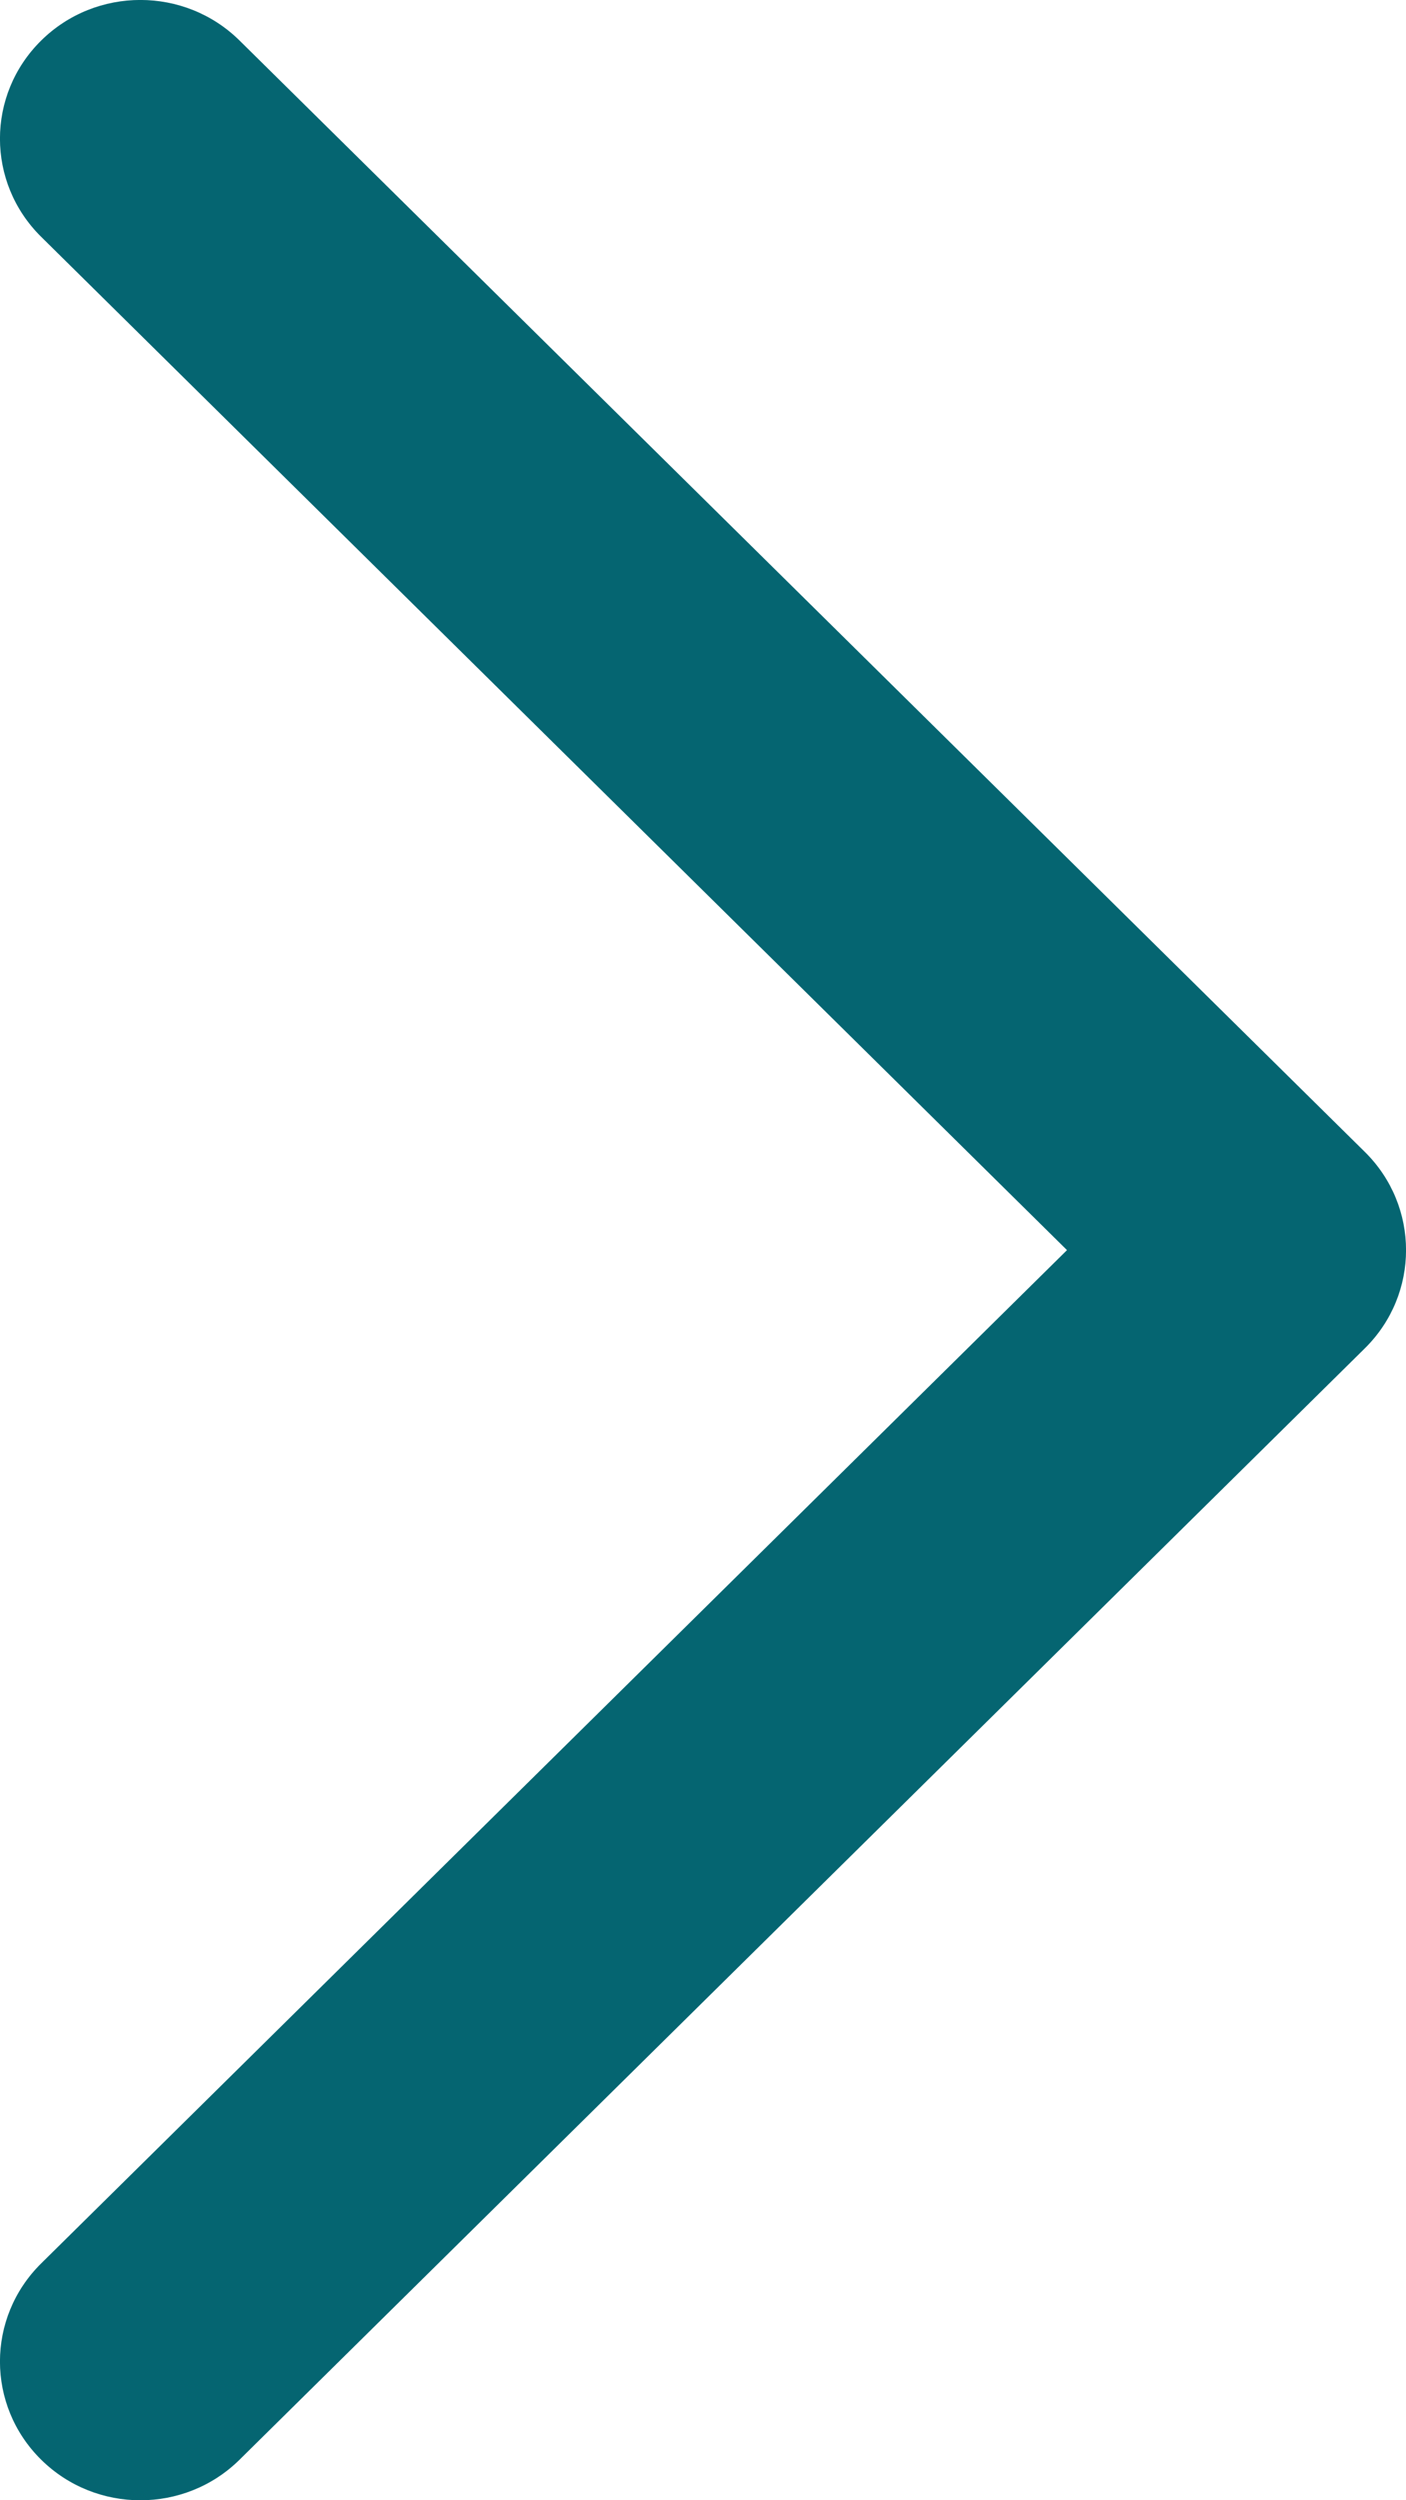 <?xml version="1.0" encoding="UTF-8"?>
<svg width="9px" height="16px" viewBox="0 0 9 16" version="1.1" xmlns="http://www.w3.org/2000/svg" xmlns:xlink="http://www.w3.org/1999/xlink">
    <title>Path</title>
    <g id="Desktop-V2" stroke="none" stroke-width="1" fill="none" fill-rule="evenodd">
        <g id="Playground" transform="translate(-1202, -8963)" fill="#056571">
            <path d="M1202.263,8963.26 C1201.912,8963.607 1201.912,8964.168 1202.263,8964.515 L1208.83,8971 L1202.263,8977.485 C1201.912,8977.832 1201.912,8978.393 1202.263,8978.74 C1202.614,8979.087 1203.183,8979.087 1203.534,8978.74 L1210.737,8971.628 C1211.088,8971.281 1211.088,8970.719 1210.737,8970.372 L1203.534,8963.26 C1203.183,8962.913 1202.614,8962.913 1202.263,8963.26 Z" id="Path"></path>
        </g>
    </g>
</svg>